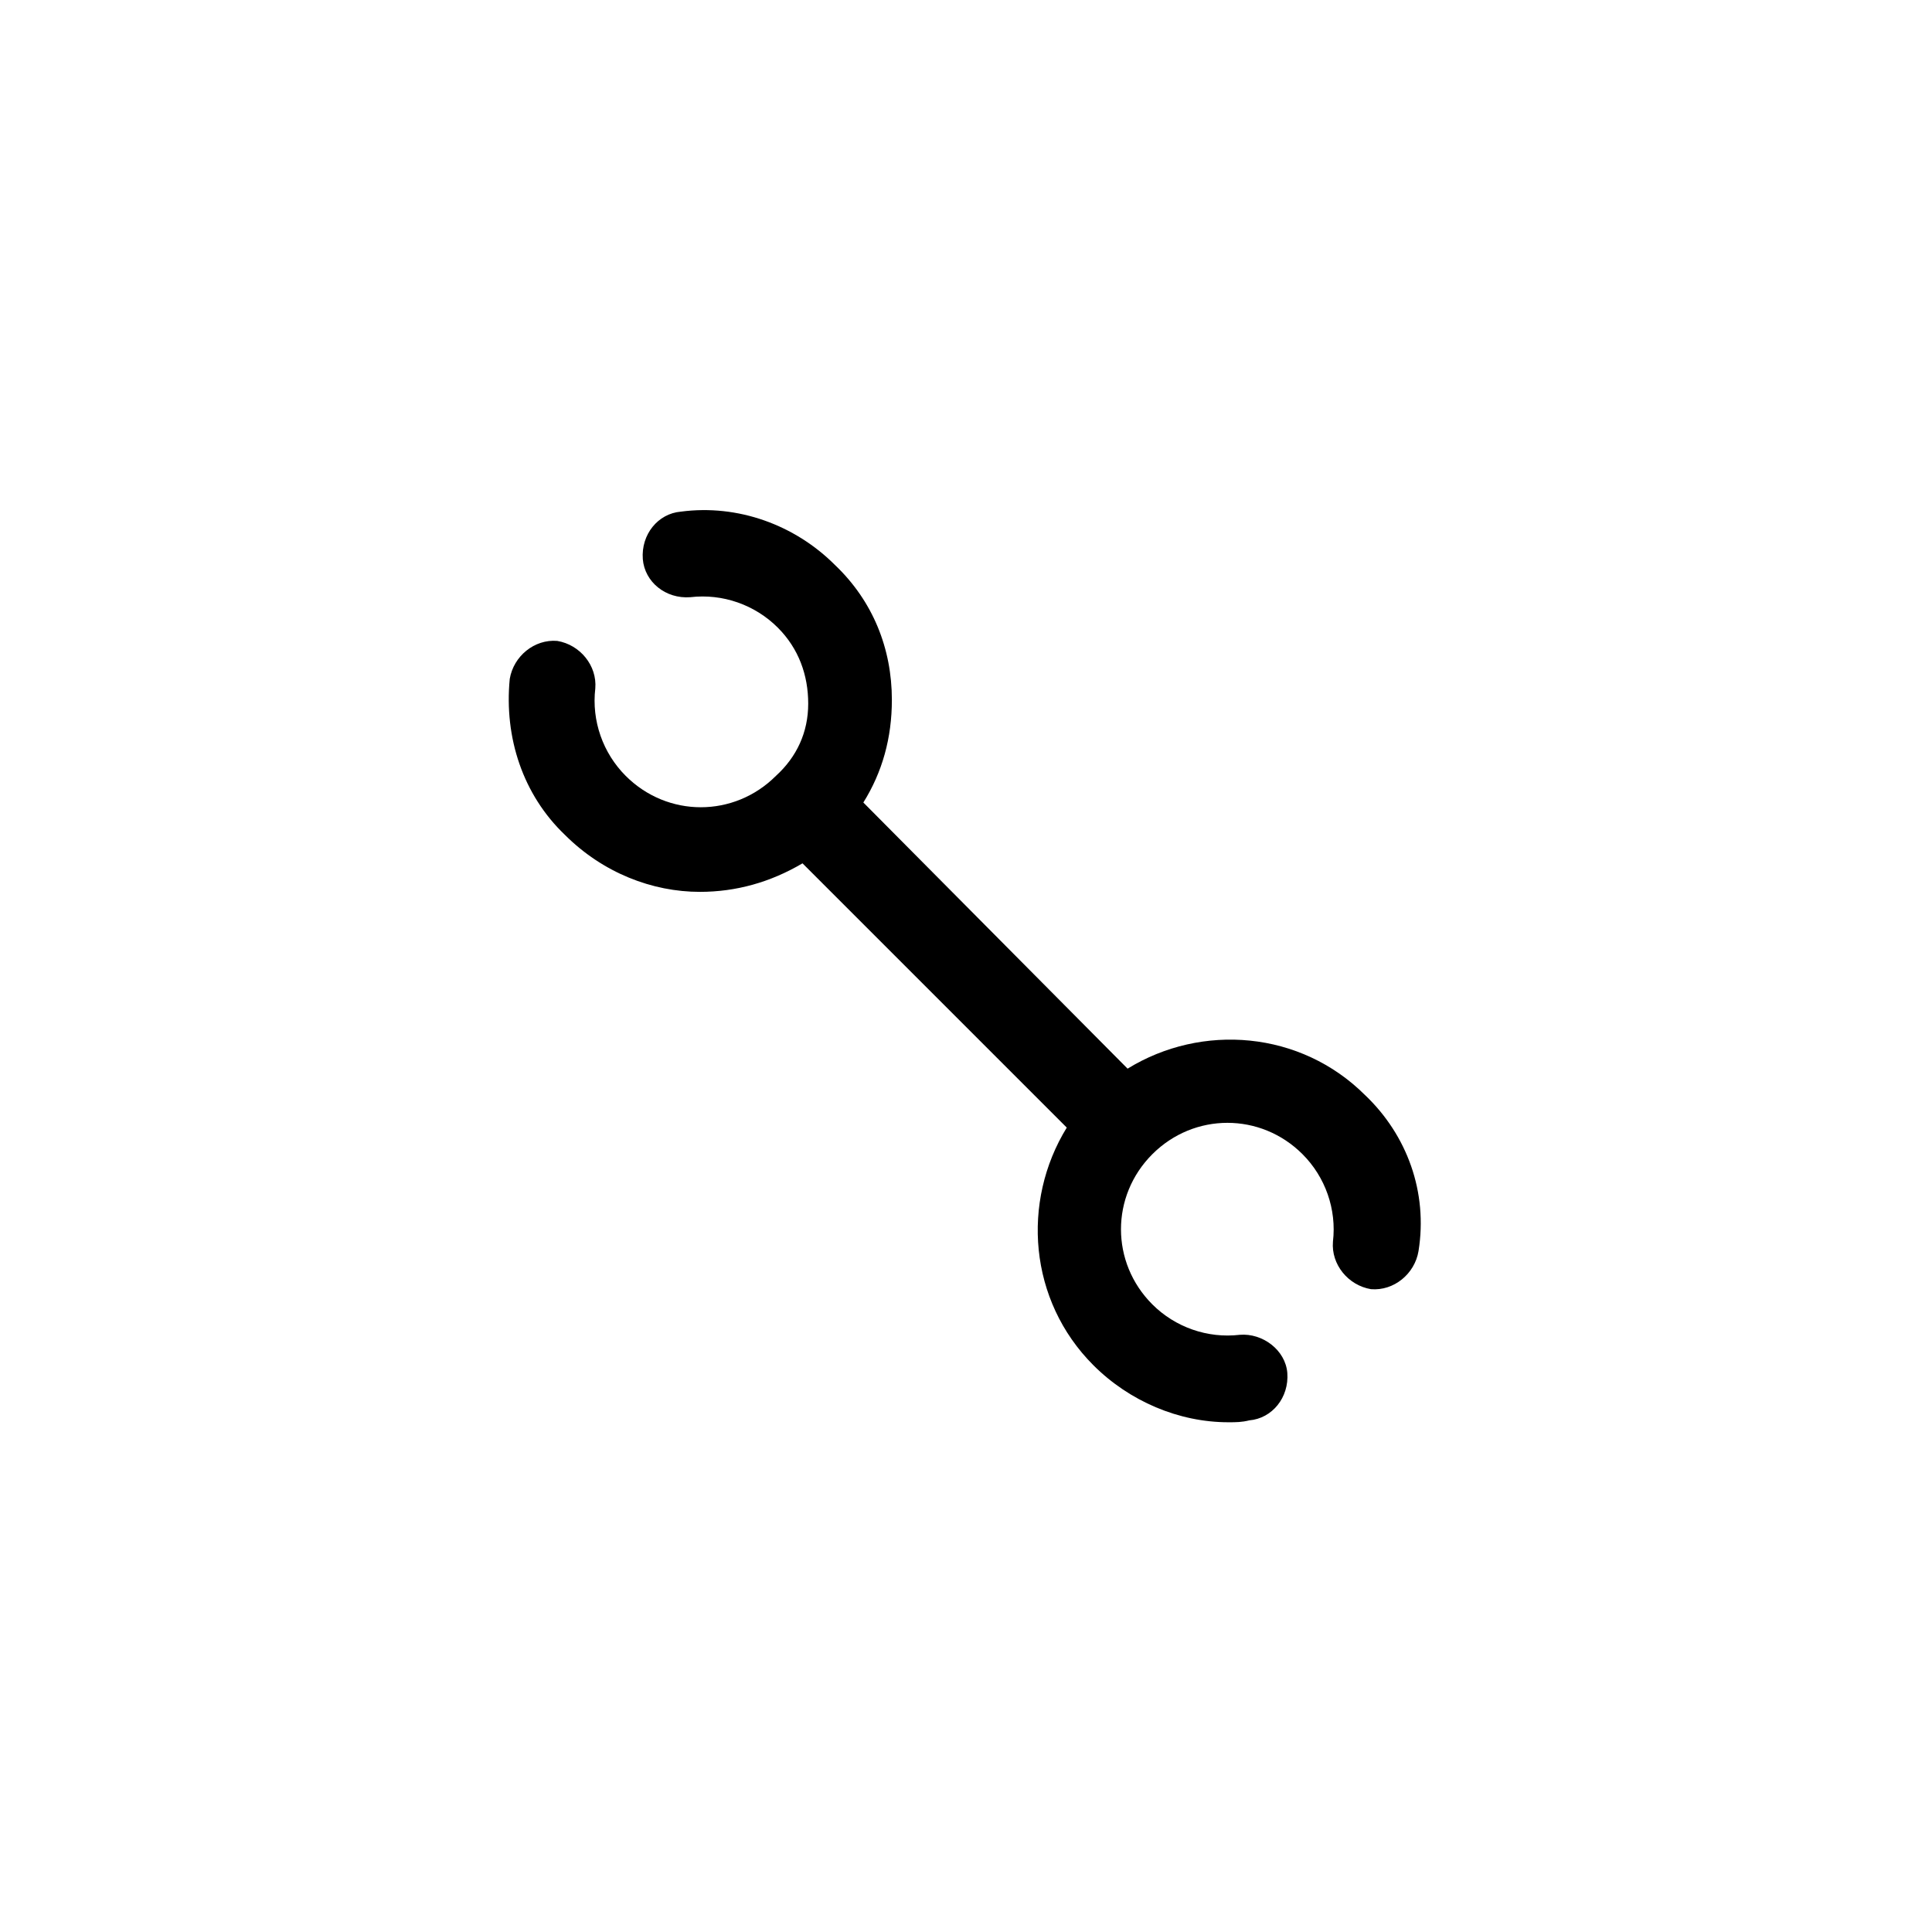 <?xml version="1.0" encoding="UTF-8"?>
<!-- The Best Svg Icon site in the world: iconSvg.co, Visit us! https://iconsvg.co -->
<svg fill="#000000" width="800px" height="800px" version="1.1" viewBox="144 144 512 512" xmlns="http://www.w3.org/2000/svg">
 <path d="m505.8 434.26c-17.129-17.129-43.328-19.145-62.977-7.055l-70.027-70.531c5.039-8.062 7.559-17.129 7.559-27.207 0-13.602-5.039-26.199-15.113-35.77-10.582-10.582-25.695-16.121-40.812-14.105-6.047 0.504-10.578 6.047-10.078 12.594 0.504 6.047 6.047 10.578 12.594 10.078 8.566-1.008 17.129 2.016 23.176 8.062 5.543 5.543 8.062 12.594 8.062 20.152 0.004 7.555-3.019 14.102-8.562 19.141-11.082 11.082-28.719 11.082-39.801 0-6.047-6.047-9.07-14.609-8.062-23.176 0.504-6.047-4.031-11.586-10.078-12.594-6.047-0.504-11.586 4.031-12.594 10.078-1.512 15.617 3.527 30.73 14.609 41.312 10.078 10.078 23.176 15.113 35.77 15.113 9.574 0 18.641-2.519 27.207-7.559l70.031 70.031c-12.09 19.648-10.078 45.848 7.055 62.977 9.574 9.574 22.672 15.113 35.77 15.113 2.016 0 3.527 0 5.543-0.504 6.047-0.504 10.578-6.047 10.078-12.594-0.504-6.047-6.551-10.578-12.594-10.078-8.566 1.008-17.129-2.016-23.176-8.062-11.082-11.082-11.082-28.719 0-39.801s28.719-11.082 39.801 0c6.047 6.047 9.07 14.609 8.062 23.176-0.504 6.047 4.031 11.586 10.078 12.594 6.047 0.504 11.586-4.031 12.594-10.078 2.516-15.613-3.027-30.73-14.113-41.309z"/>
</svg>
